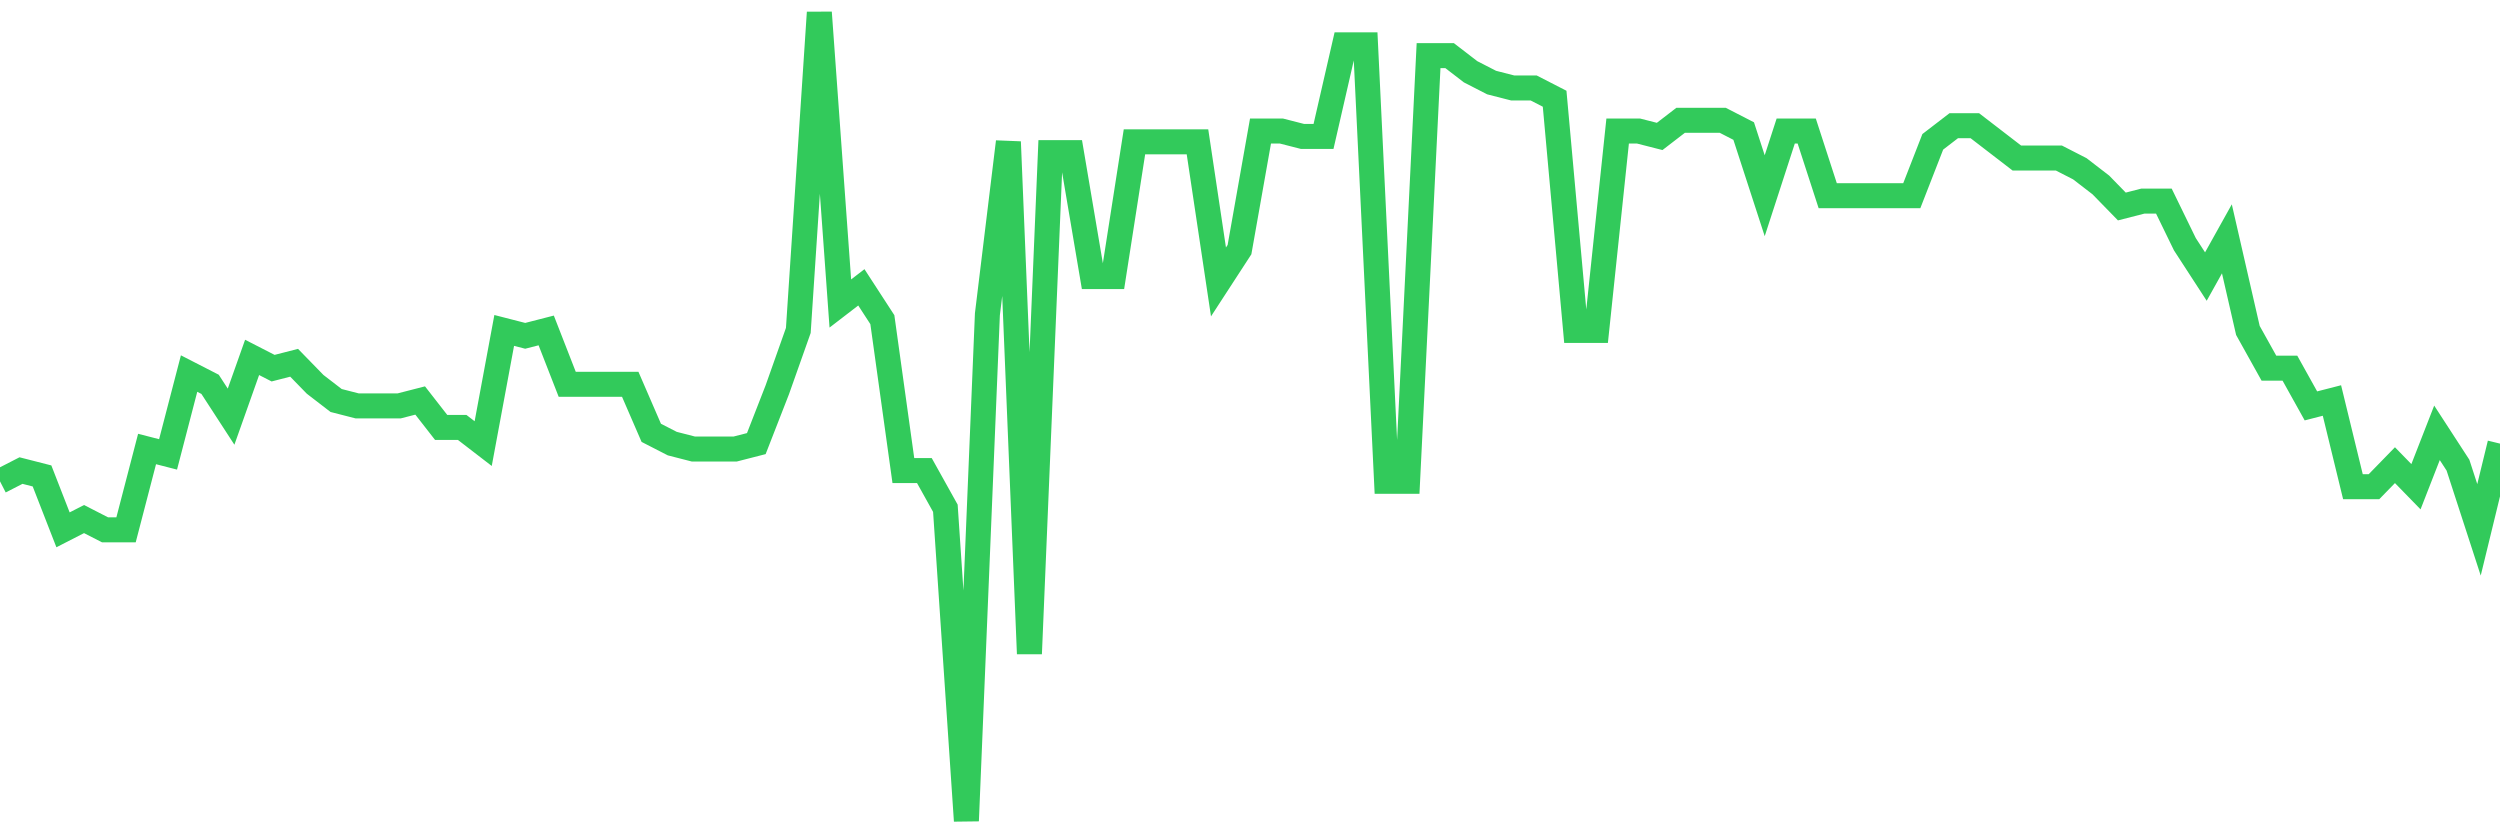 <svg
  xmlns="http://www.w3.org/2000/svg"
  xmlns:xlink="http://www.w3.org/1999/xlink"
  width="120"
  height="40"
  viewBox="0 0 120 40"
  preserveAspectRatio="none"
>
  <polyline
    points="0,23.104 1.008,22.587 2.017,22.845 3.025,25.432 4.034,24.915 5.042,25.432 6.05,25.432 7.059,21.552 8.067,21.811 9.076,17.931 10.084,18.448 11.092,20 12.101,17.155 13.109,17.672 14.118,17.413 15.126,18.448 16.134,19.224 17.143,19.483 18.151,19.483 19.16,19.483 20.168,19.224 21.176,20.517 22.185,20.517 23.193,21.293 24.202,15.861 25.21,16.12 26.218,15.861 27.227,18.448 28.235,18.448 29.244,18.448 30.252,18.448 31.261,20.776 32.269,21.293 33.277,21.552 34.286,21.552 35.294,21.552 36.303,21.293 37.311,18.707 38.319,15.861 39.328,0.6 40.336,14.568 41.345,13.792 42.353,15.344 43.361,22.587 44.37,22.587 45.378,24.397 46.387,39.4 47.395,15.085 48.403,6.808 49.412,31.381 50.42,7.325 51.429,7.325 52.437,13.275 53.445,13.275 54.454,6.808 55.462,6.808 56.471,6.808 57.479,6.808 58.487,13.533 59.496,11.981 60.504,6.291 61.513,6.291 62.521,6.549 63.529,6.549 64.538,2.152 65.546,2.152 66.555,23.104 67.563,23.104 68.571,2.669 69.58,2.669 70.588,3.445 71.597,3.963 72.605,4.221 73.613,4.221 74.622,4.739 75.63,15.861 76.639,15.861 77.647,6.291 78.655,6.291 79.664,6.549 80.672,5.773 81.681,5.773 82.689,5.773 83.697,6.291 84.706,9.395 85.714,6.291 86.723,6.291 87.731,9.395 88.739,9.395 89.748,9.395 90.756,9.395 91.765,9.395 92.773,6.808 93.782,6.032 94.79,6.032 95.798,6.808 96.807,7.584 97.815,7.584 98.824,7.584 99.832,8.101 100.84,8.877 101.849,9.912 102.857,9.653 103.866,9.653 104.874,11.723 105.882,13.275 106.891,11.464 107.899,15.861 108.908,17.672 109.916,17.672 110.924,19.483 111.933,19.224 112.941,23.363 113.95,23.363 114.958,22.328 115.966,23.363 116.975,20.776 117.983,22.328 118.992,25.432 120,21.293"
    fill="none"
    stroke="#32ca5b"
    stroke-width="1.2"
  >
  </polyline>
</svg>